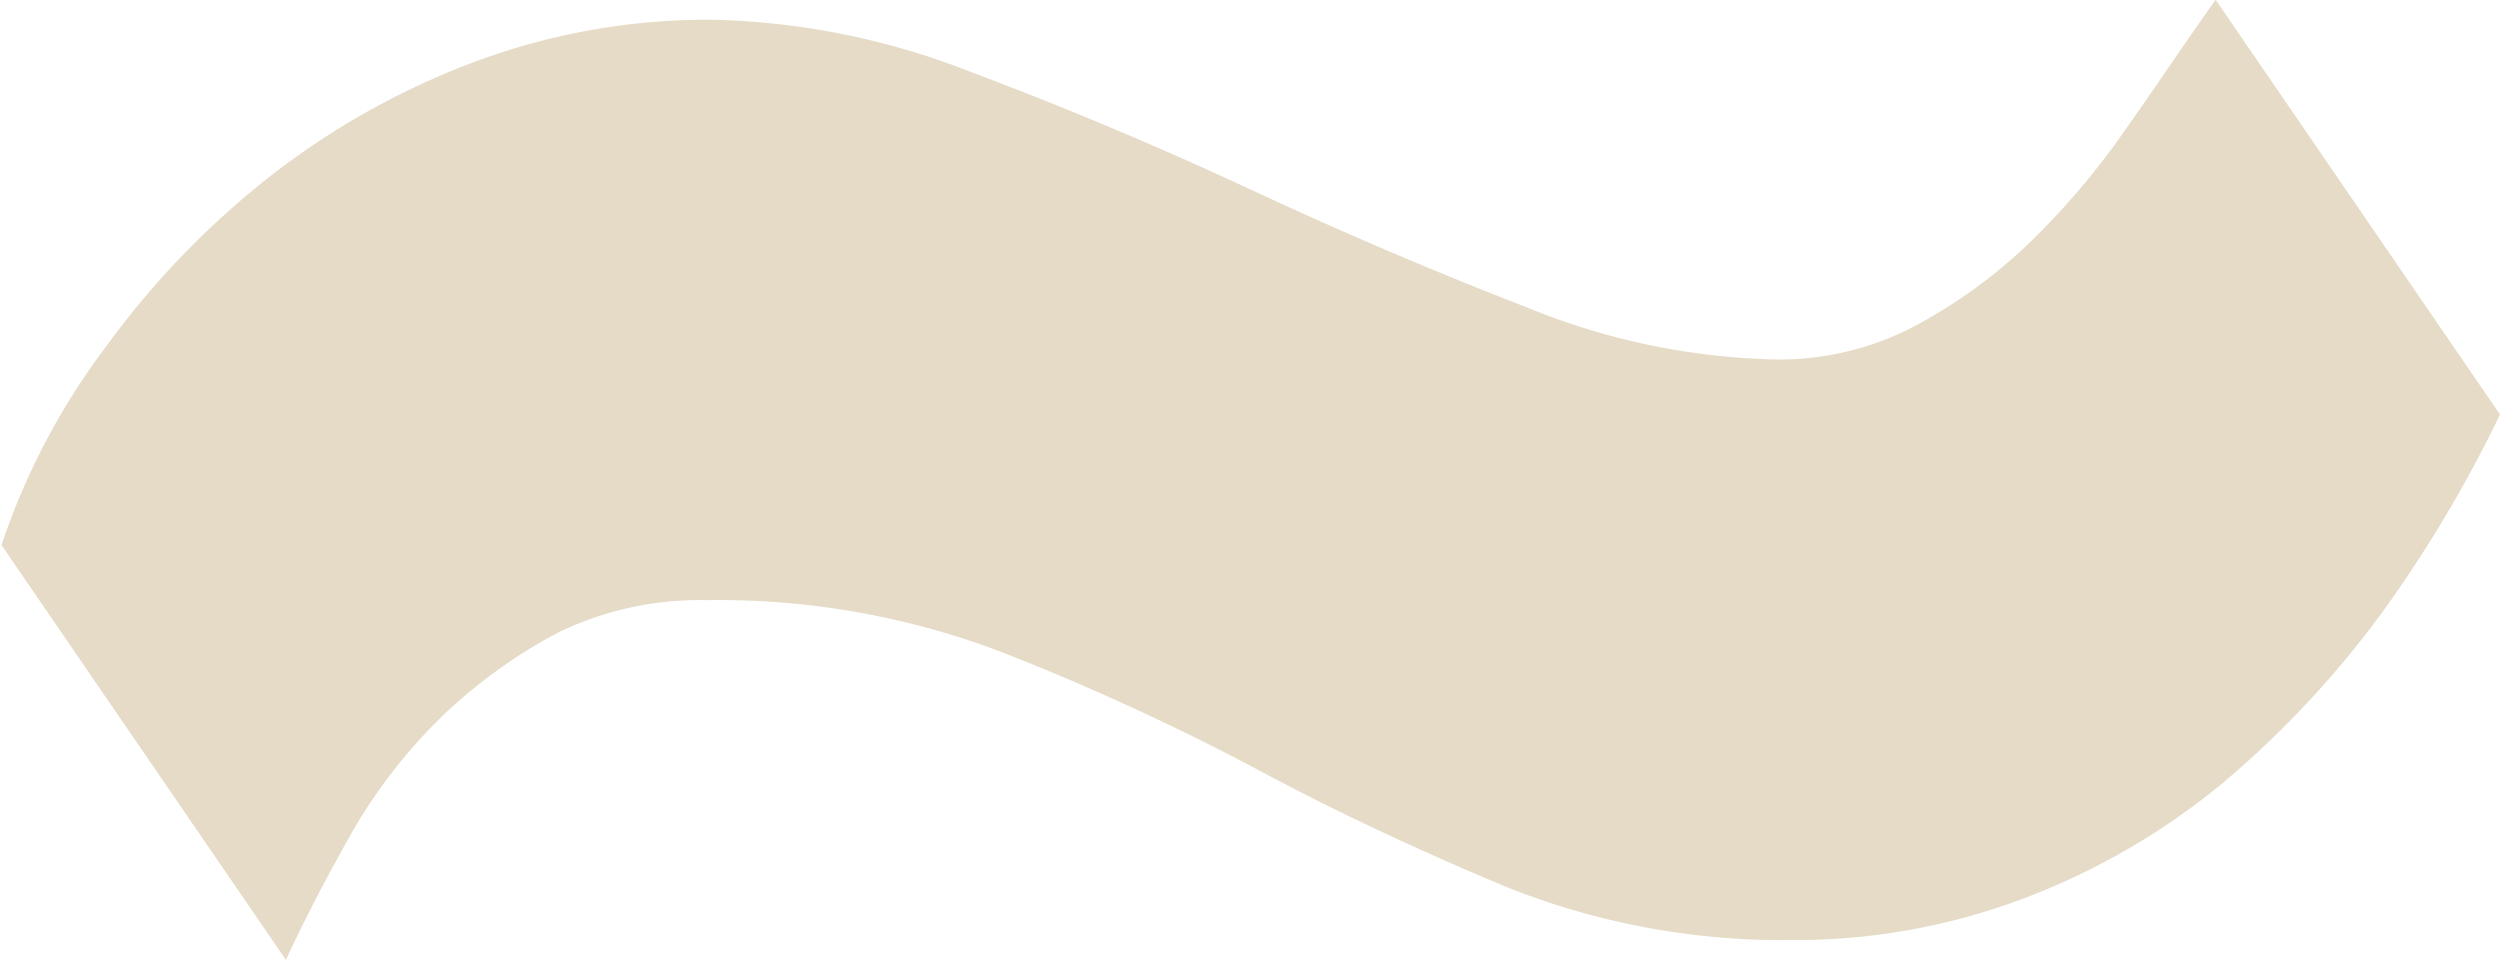 <svg id="Groupe_43" data-name="Groupe 43" xmlns="http://www.w3.org/2000/svg" width="16.35" height="6.281" viewBox="0 0 16.35 6.281">
<defs>
    <style>
      .cls-1 {
        fill: #e5dbc7;
        fill-rule: evenodd;
      }
    </style>
  </defs>
  <g id="Groupe_2" data-name="Groupe 2">
    <path id="Tracé_8" data-name="Tracé 8" class="cls-1" d="M2834.34,921.117a3.509,3.509,0,0,1,.59-0.753,3.391,3.391,0,0,1,.75-0.539,2.119,2.119,0,0,1,.97-0.212,5.2,5.2,0,0,1,1.94.343,16.112,16.112,0,0,1,1.67.768c0.53,0.284,1.08.539,1.63,0.768a4.855,4.855,0,0,0,1.85.344,4.232,4.232,0,0,0,1.54-.278,4.575,4.575,0,0,0,1.29-.752,6.4,6.4,0,0,0,1.03-1.1,8.528,8.528,0,0,0,.78-1.307l-1.86-2.713c-0.2.283-.39,0.567-0.59,0.85a4.963,4.963,0,0,1-.64.752,3.358,3.358,0,0,1-.75.539,1.9,1.9,0,0,1-.9.212,4.543,4.543,0,0,1-1.63-.343q-0.885-.342-1.8-0.768t-1.83-.769a4.894,4.894,0,0,0-1.7-.342,4.364,4.364,0,0,0-1.55.277,5.057,5.057,0,0,0-1.34.752,5.583,5.583,0,0,0-1.06,1.1,4.535,4.535,0,0,0-.69,1.307l1.86,2.713C2834.03,921.683,2834.18,921.4,2834.34,921.117Z" transform="translate(-2832.03 -915.688)"/>
  </g>
</svg>
